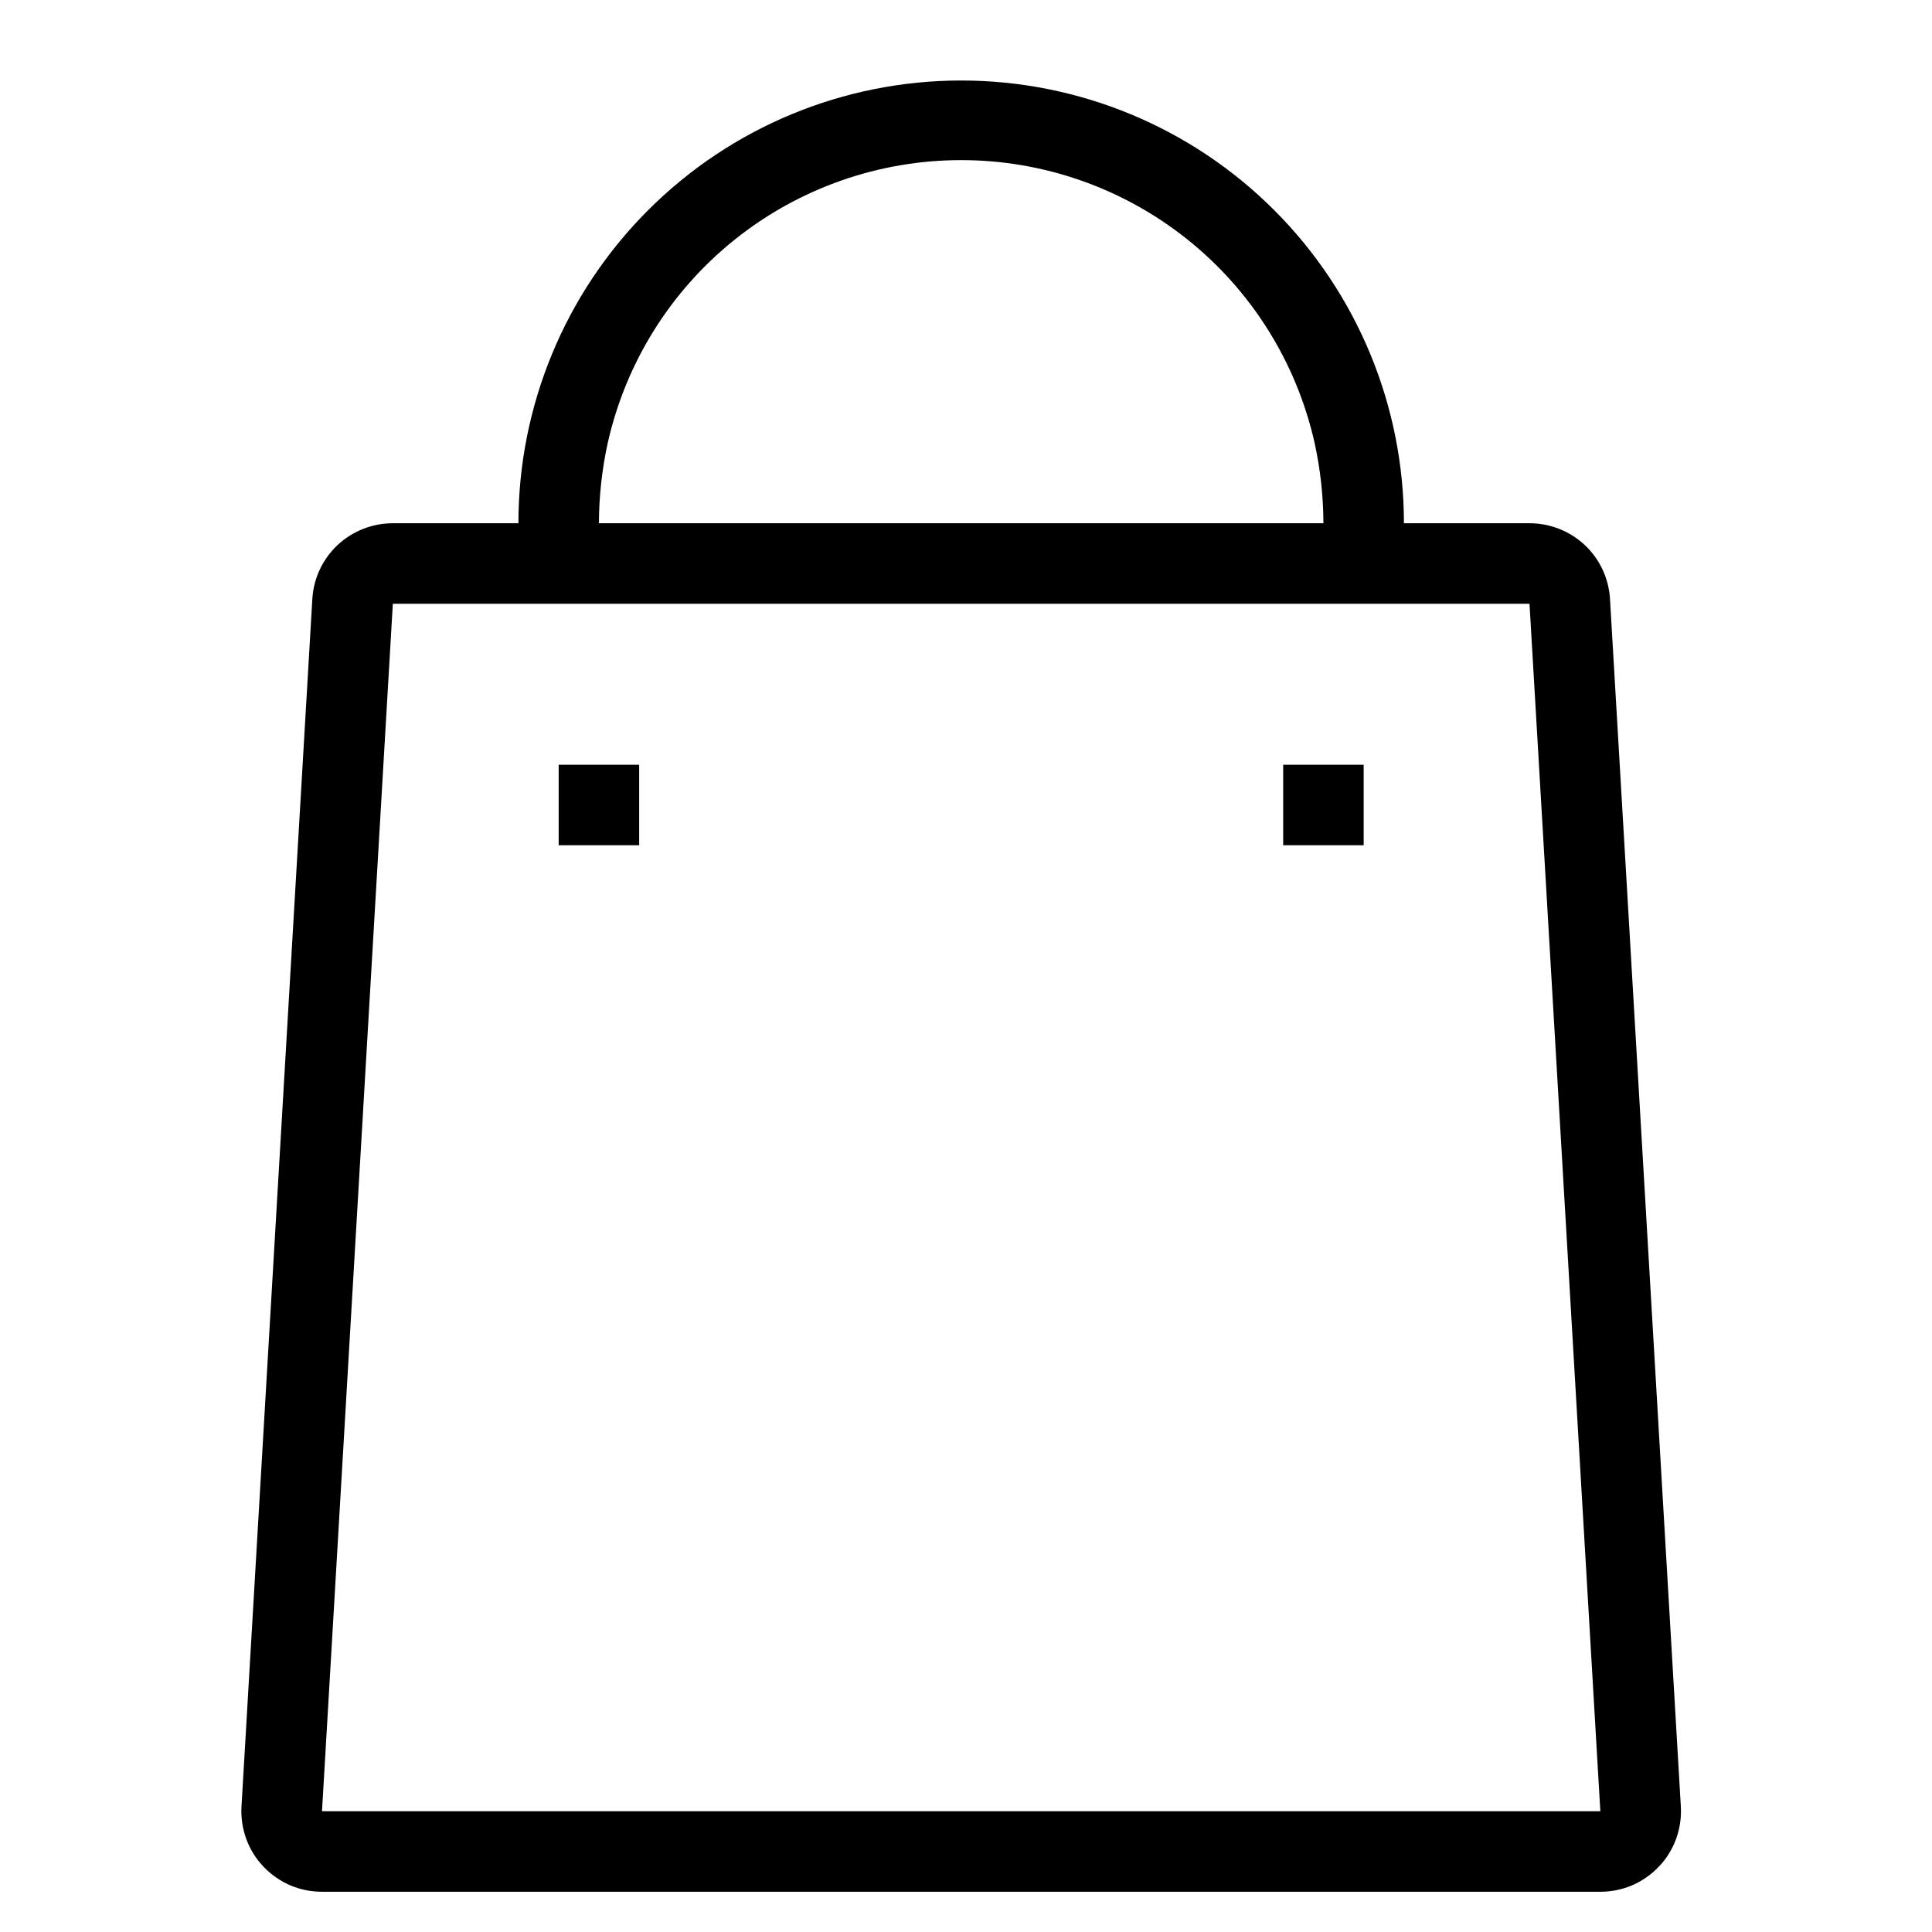 <svg width="24" height="24" viewBox="0 0 24 24" fill="none" xmlns="http://www.w3.org/2000/svg">
<path d="M20 7.44C19.985 7.185 19.873 6.946 19.687 6.771C19.501 6.597 19.255 6.5 19 6.5H17.44C17.44 5.041 16.86 3.642 15.829 2.611C14.798 1.579 13.399 1 11.94 1C10.481 1 9.082 1.579 8.051 2.611C7.019 3.642 6.44 5.041 6.44 6.5H4.88C4.625 6.5 4.379 6.597 4.193 6.771C4.007 6.946 3.895 7.185 3.88 7.44L3 22.44C2.992 22.576 3.012 22.713 3.058 22.841C3.105 22.97 3.177 23.087 3.271 23.186C3.364 23.285 3.478 23.365 3.603 23.419C3.728 23.473 3.863 23.5 4 23.5H19.88C20.017 23.5 20.152 23.473 20.277 23.419C20.402 23.365 20.515 23.285 20.609 23.186C20.703 23.087 20.775 22.97 20.822 22.841C20.868 22.713 20.888 22.576 20.88 22.44L20 7.44ZM7.55 5.5C7.775 4.503 8.331 3.613 9.129 2.975C9.927 2.337 10.918 1.989 11.94 1.989C12.962 1.989 13.953 2.337 14.751 2.975C15.549 3.613 16.105 4.503 16.33 5.5C16.402 5.828 16.439 6.164 16.44 6.5H7.44C7.441 6.164 7.478 5.828 7.55 5.5V5.5ZM4 22.5L4.88 7.5H19L19.88 22.5H4Z" fill="black"/>
<path d="M7.94 9.5H6.94V10.5H7.94V9.5Z" fill="black"/>
<path d="M16.94 9.5H15.94V10.5H16.94V9.5Z" fill="black"/>
</svg>
